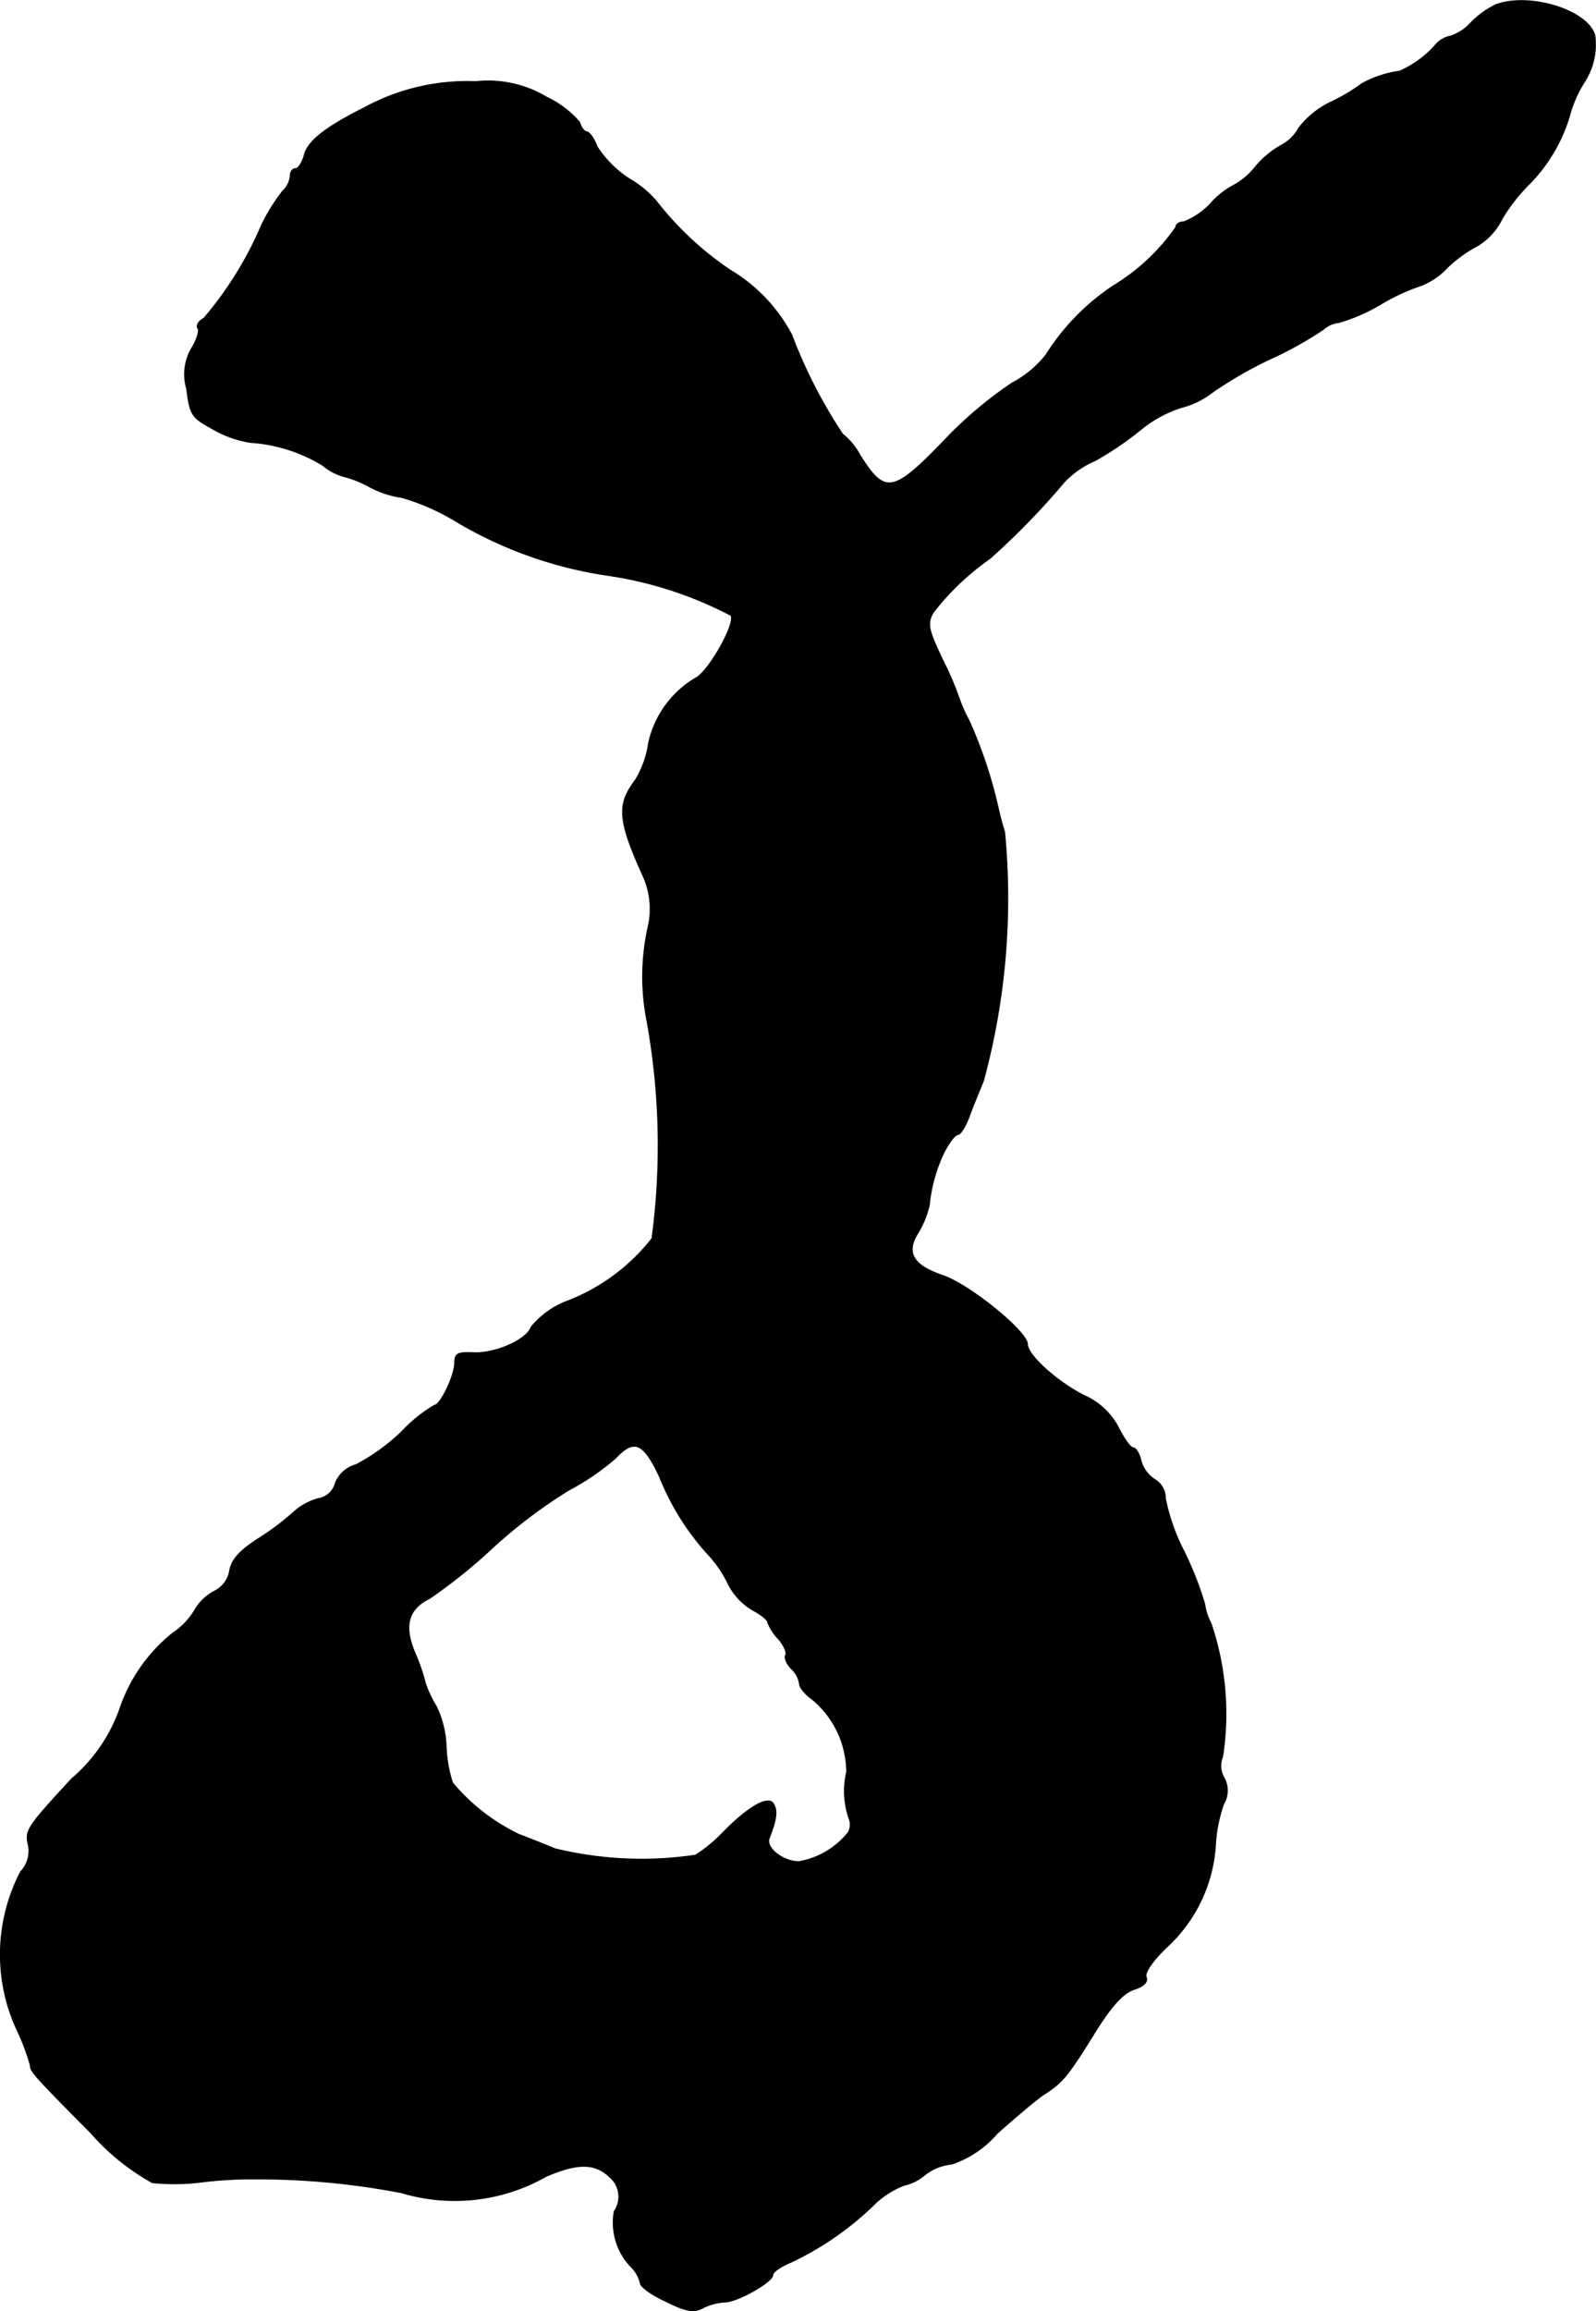 <?xml version="1.0" encoding="UTF-8"?>
<svg xmlns="http://www.w3.org/2000/svg"
     version="1.1"
     width="6.429mm"
     height="9.305mm"
     viewBox="0 0 18.225 26.375">
   <defs>
      <style type="text/css"><![CDATA[
      .a {
        stroke: #000;
        stroke-linecap: round;
        stroke-linejoin: round;
        stroke-width: 0.01px;
      }
    ]]></style>
   </defs>
   <path class="a"
         d="M17.081.052a1.01,1.01,0,0,0-.279.2.554.554,0,0,1-.236.158.3.3,0,0,0-.176.103,1.169,1.169,0,0,1-.406.297,1.252,1.252,0,0,0-.436.145,2.007,2.007,0,0,1-.333.2,1.025,1.025,0,0,0-.388.309.461.461,0,0,1-.188.188,1.069,1.069,0,0,0-.297.242.818.818,0,0,1-.242.212.942.942,0,0,0-.273.212.827.827,0,0,1-.309.212c-.048,0-.091.024-.091.061a2.332,2.332,0,0,1-.709.666,2.626,2.626,0,0,0-.775.793,1.212,1.212,0,0,1-.388.321,4.69,4.69,0,0,0-.715.594c-.642.672-.727.69-1.018.23a.774.774,0,0,0-.2-.242,5.637,5.637,0,0,1-.581-1.133,1.889,1.889,0,0,0-.703-.739,3.663,3.663,0,0,1-.848-.793,1.201,1.201,0,0,0-.303-.248,1.234,1.234,0,0,1-.369-.369c-.036-.097-.091-.17-.121-.17-.024,0-.061-.048-.079-.109A1.139,1.139,0,0,0,6.239,1.106,1.296,1.296,0,0,0,5.434.93a2.454,2.454,0,0,0-1.272.297c-.46.23-.654.388-.69.551-.024.079-.067.145-.097.145-.036,0-.061.036-.061.085a.268.268,0,0,1-.085.17,2.23,2.23,0,0,0-.242.388,4.094,4.094,0,0,1-.66,1.066c-.061.03-.091.085-.067.115.018.03-.012.127-.067.218a.588.588,0,0,0-.061.472c.036.291.055.327.291.454a1.236,1.236,0,0,0,.436.157,1.812,1.812,0,0,1,.824.26.646.646,0,0,0,.236.127,1.281,1.281,0,0,1,.303.121,1.117,1.117,0,0,0,.369.121,2.544,2.544,0,0,1,.618.273,4.723,4.723,0,0,0,1.708.612,4.395,4.395,0,0,1,1.429.46c.055.085-.224.588-.382.703a1.149,1.149,0,0,0-.557.751,1.113,1.113,0,0,1-.151.424c-.212.279-.2.454.073,1.066a.908.908,0,0,1,.073.606,2.617,2.617,0,0,0-.012,1.09,7.968,7.968,0,0,1,.055,2.471,2.254,2.254,0,0,1-.999.727.996.996,0,0,0-.382.285c-.048.145-.418.309-.672.291-.164-.006-.2.012-.2.115,0,.145-.164.485-.23.485a1.691,1.691,0,0,0-.376.303,2.28,2.28,0,0,1-.521.376.349.349,0,0,0-.236.212.242.242,0,0,1-.2.176.705.705,0,0,0-.267.145,2.994,2.994,0,0,1-.4.303c-.218.139-.315.242-.339.369a.319.319,0,0,1-.182.242.569.569,0,0,0-.224.224.827.827,0,0,1-.248.254,1.875,1.875,0,0,0-.6.86,1.863,1.863,0,0,1-.551.8c-.503.545-.533.588-.497.745a.342.342,0,0,1-.085.315,2.046,2.046,0,0,0-.048,1.793,2.571,2.571,0,0,1,.157.412c0,.073.03.109.697.781a2.623,2.623,0,0,0,.697.563,2.463,2.463,0,0,0,.557-.006,4.545,4.545,0,0,1,.563-.036,8.711,8.711,0,0,1,1.726.157,2.114,2.114,0,0,0,1.654-.188c.369-.157.563-.151.733.018a.292.292,0,0,1,.042.382.73.73,0,0,0,.194.636.377.377,0,0,1,.103.182c0,.042.133.139.297.212.23.115.315.127.418.073a.634.634,0,0,1,.248-.067c.145,0,.551-.23.551-.309,0-.036.091-.097.206-.145a3.49,3.49,0,0,0,.933-.642,1.033,1.033,0,0,1,.357-.236.556.556,0,0,0,.242-.121.583.583,0,0,1,.303-.121,1.174,1.174,0,0,0,.521-.351c.212-.188.448-.388.521-.436.224-.145.273-.2.575-.684.2-.327.333-.472.46-.521.121-.036.17-.091.145-.145-.018-.055.085-.2.26-.363a1.727,1.727,0,0,0,.533-1.163A1.667,1.667,0,0,1,13.974,20.585a.298.298,0,0,0,0-.303.271.271,0,0,1-.012-.236,3.222,3.222,0,0,0-.133-1.52.691.691,0,0,1-.073-.224,3.833,3.833,0,0,0-.236-.6,2.302,2.302,0,0,1-.212-.6.247.247,0,0,0-.121-.218.374.374,0,0,1-.157-.212c-.018-.085-.061-.151-.091-.151s-.103-.103-.17-.236a.812.812,0,0,0-.382-.357c-.297-.145-.654-.46-.654-.588,0-.145-.672-.69-.975-.787-.333-.115-.418-.26-.273-.485a1.109,1.109,0,0,0,.127-.315,1.781,1.781,0,0,1,.176-.618c.055-.103.121-.188.151-.188s.085-.091.127-.2c.036-.103.115-.291.164-.412a7.96,7.96,0,0,0,.242-2.841c-.036-.115-.067-.242-.073-.273a5.21,5.21,0,0,0-.333-.999,1.618,1.618,0,0,1-.115-.26,3.698,3.698,0,0,0-.188-.436c-.164-.345-.176-.406-.109-.533a2.921,2.921,0,0,1,.648-.618,8.572,8.572,0,0,0,.854-.878,1.07,1.07,0,0,1,.351-.242,3.73,3.73,0,0,0,.539-.369,1.419,1.419,0,0,1,.442-.236.947.947,0,0,0,.351-.17,4.647,4.647,0,0,1,.648-.376,4.314,4.314,0,0,0,.624-.345.307.307,0,0,1,.176-.079,2.052,2.052,0,0,0,.485-.212,2.328,2.328,0,0,1,.46-.212A.823.823,0,0,0,16.53,3.05a1.527,1.527,0,0,1,.345-.248.731.731,0,0,0,.273-.297,1.985,1.985,0,0,1,.321-.412,1.869,1.869,0,0,0,.472-.836,1.486,1.486,0,0,1,.139-.303.792.792,0,0,0,.133-.545C18.147.119,17.469-.093,17.081.052ZM7.529,16.848a2.945,2.945,0,0,0,.539.872,1.359,1.359,0,0,1,.248.357.728.728,0,0,0,.267.291c.103.055.182.115.182.145a.588.588,0,0,0,.121.188c.067.073.103.164.085.188-.018.03.012.097.061.151a.287.287,0,0,1,.097.176c0,.042.067.121.145.176a1.082,1.082,0,0,1,.394.83.961.961,0,0,0,.03.539.183.183,0,0,1-.012.151.919.919,0,0,1-.563.333c-.182,0-.382-.157-.339-.267.085-.218.097-.315.048-.394-.061-.097-.291.036-.581.333a1.64,1.64,0,0,1-.309.254,4.169,4.169,0,0,1-1.605-.073c-.115-.048-.297-.121-.412-.164a2.265,2.265,0,0,1-.757-.588,1.494,1.494,0,0,1-.073-.418,1.153,1.153,0,0,0-.115-.46A1.202,1.202,0,0,1,4.858,19.21a2.222,2.222,0,0,0-.121-.351c-.127-.303-.079-.497.17-.618a6.246,6.246,0,0,0,.709-.569,5.783,5.783,0,0,1,.878-.666,2.866,2.866,0,0,0,.533-.363C7.239,16.418,7.342,16.454,7.529,16.848Z"/>
</svg>
